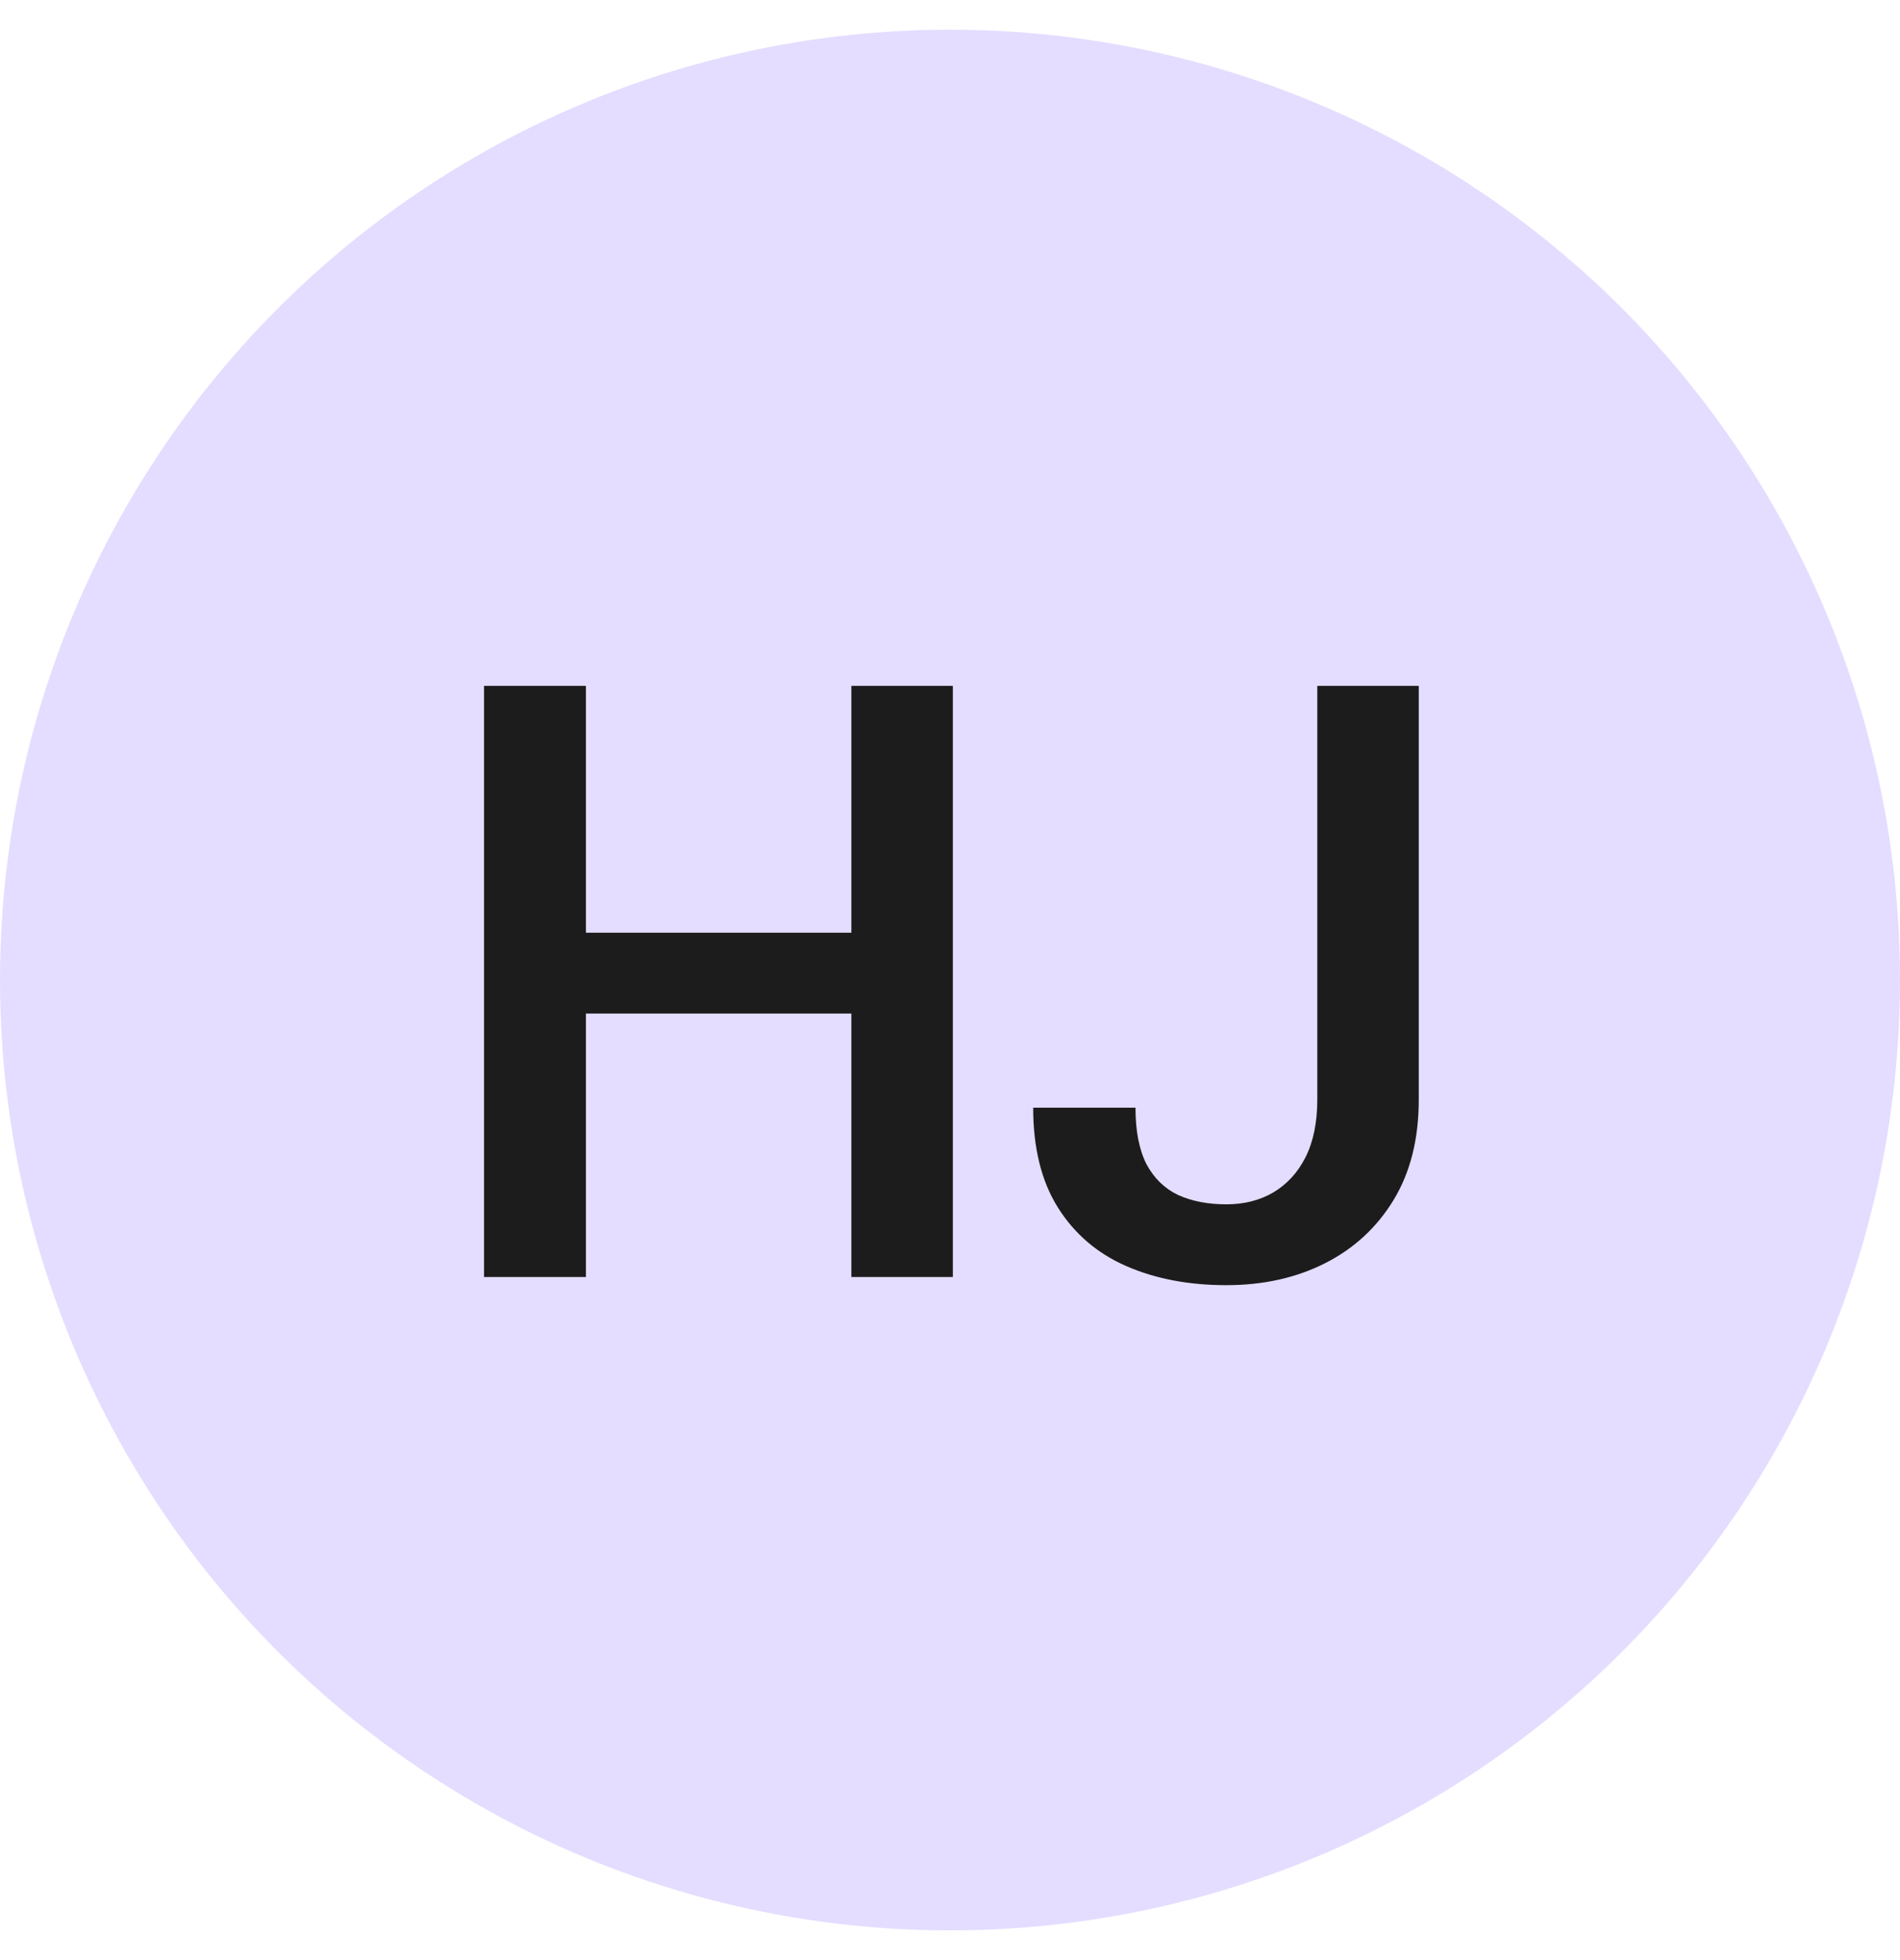 <svg width="32" height="33" viewBox="0 0 32 33" fill="none" xmlns="http://www.w3.org/2000/svg">
<circle cx="16" cy="16.5" r="16" fill="#E4DDFF"/>
<path d="M14.729 15.703V17.064H9.444V15.703H14.729ZM9.868 11.547V21.5H8.152V11.547H9.868ZM16.048 11.547V21.5H14.339V11.547H16.048ZM22.186 18.513V11.547H23.895V18.513C23.895 19.174 23.754 19.736 23.472 20.201C23.189 20.666 22.804 21.021 22.316 21.268C21.829 21.514 21.275 21.637 20.655 21.637C20.022 21.637 19.459 21.53 18.967 21.315C18.479 21.101 18.096 20.773 17.818 20.331C17.54 19.889 17.401 19.328 17.401 18.649H19.124C19.124 19.041 19.186 19.358 19.309 19.6C19.436 19.837 19.614 20.01 19.842 20.119C20.074 20.224 20.345 20.276 20.655 20.276C20.951 20.276 21.213 20.21 21.441 20.078C21.674 19.941 21.856 19.743 21.988 19.483C22.12 19.219 22.186 18.895 22.186 18.513Z" fill="#1C1C1C"/>
</svg>
